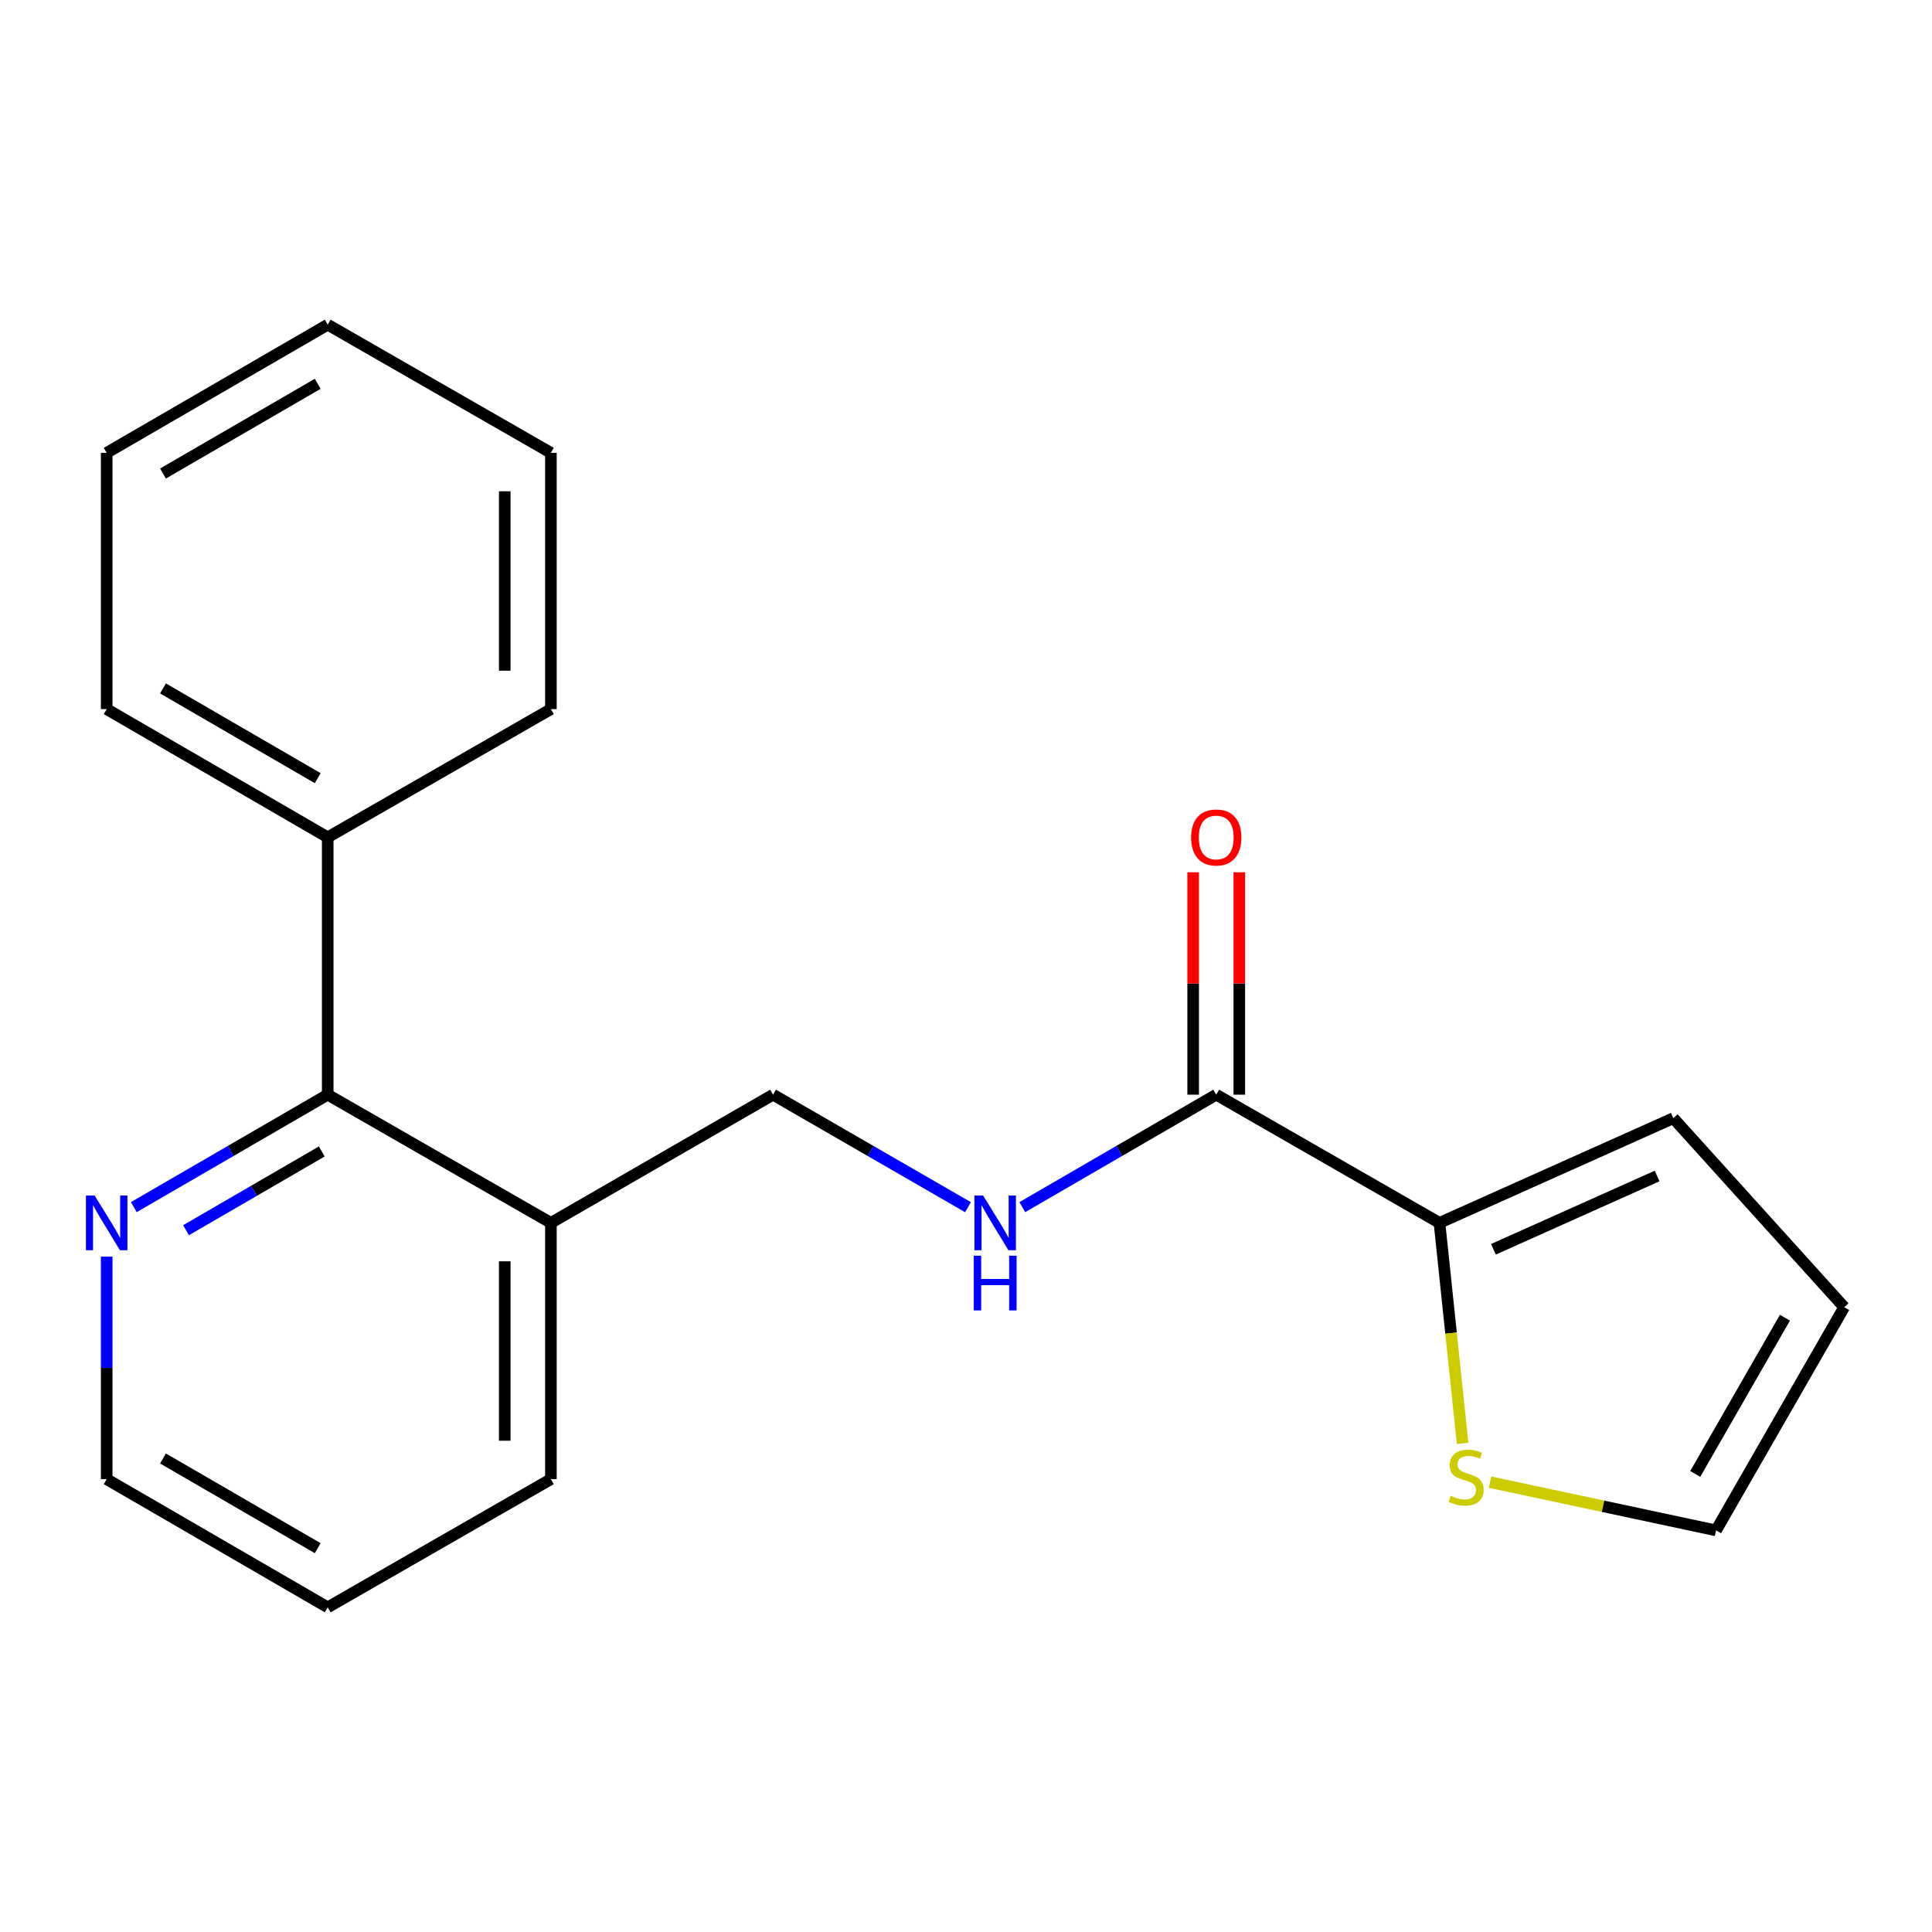 <?xml version='1.0' encoding='iso-8859-1'?>
<svg version='1.1' baseProfile='full'
              xmlns='http://www.w3.org/2000/svg'
                      xmlns:rdkit='http://www.rdkit.org/xml'
                      xmlns:xlink='http://www.w3.org/1999/xlink'
                  xml:space='preserve'
width='1000px' height='1000px' viewBox='0 0 1000 1000'>
<!-- END OF HEADER -->
<rect style='opacity:1.0;fill:#FFFFFF;stroke:none' width='1000' height='1000' x='0' y='0'> </rect>
<path class='bond-0' d='M 629.52,566.606 L 745.068,632.959' style='fill:none;fill-rule:evenodd;stroke:#000000;stroke-width:6px;stroke-linecap:butt;stroke-linejoin:miter;stroke-opacity:1' />
<path class='bond-2' d='M 629.52,566.606 L 579.333,595.709' style='fill:none;fill-rule:evenodd;stroke:#000000;stroke-width:6px;stroke-linecap:butt;stroke-linejoin:miter;stroke-opacity:1' />
<path class='bond-2' d='M 579.333,595.709 L 529.146,624.813' style='fill:none;fill-rule:evenodd;stroke:#0000FF;stroke-width:6px;stroke-linecap:butt;stroke-linejoin:miter;stroke-opacity:1' />
<path class='bond-9' d='M 641.463,566.606 L 641.463,509.045' style='fill:none;fill-rule:evenodd;stroke:#000000;stroke-width:6px;stroke-linecap:butt;stroke-linejoin:miter;stroke-opacity:1' />
<path class='bond-9' d='M 641.463,509.045 L 641.463,451.485' style='fill:none;fill-rule:evenodd;stroke:#FF0000;stroke-width:6px;stroke-linecap:butt;stroke-linejoin:miter;stroke-opacity:1' />
<path class='bond-9' d='M 617.576,566.606 L 617.576,509.045' style='fill:none;fill-rule:evenodd;stroke:#000000;stroke-width:6px;stroke-linecap:butt;stroke-linejoin:miter;stroke-opacity:1' />
<path class='bond-9' d='M 617.576,509.045 L 617.576,451.485' style='fill:none;fill-rule:evenodd;stroke:#FF0000;stroke-width:6px;stroke-linecap:butt;stroke-linejoin:miter;stroke-opacity:1' />
<path class='bond-3' d='M 745.068,632.959 L 751.054,690.022' style='fill:none;fill-rule:evenodd;stroke:#000000;stroke-width:6px;stroke-linecap:butt;stroke-linejoin:miter;stroke-opacity:1' />
<path class='bond-3' d='M 751.054,690.022 L 757.041,747.085' style='fill:none;fill-rule:evenodd;stroke:#CCCC00;stroke-width:6px;stroke-linecap:butt;stroke-linejoin:miter;stroke-opacity:1' />
<path class='bond-7' d='M 745.068,632.959 L 866.11,578.762' style='fill:none;fill-rule:evenodd;stroke:#000000;stroke-width:6px;stroke-linecap:butt;stroke-linejoin:miter;stroke-opacity:1' />
<path class='bond-7' d='M 772.986,646.631 L 857.715,608.693' style='fill:none;fill-rule:evenodd;stroke:#000000;stroke-width:6px;stroke-linecap:butt;stroke-linejoin:miter;stroke-opacity:1' />
<path class='bond-1' d='M 169.624,566.606 L 285.145,632.959' style='fill:none;fill-rule:evenodd;stroke:#000000;stroke-width:6px;stroke-linecap:butt;stroke-linejoin:miter;stroke-opacity:1' />
<path class='bond-5' d='M 169.624,566.606 L 119.444,595.709' style='fill:none;fill-rule:evenodd;stroke:#000000;stroke-width:6px;stroke-linecap:butt;stroke-linejoin:miter;stroke-opacity:1' />
<path class='bond-5' d='M 119.444,595.709 L 69.263,624.812' style='fill:none;fill-rule:evenodd;stroke:#0000FF;stroke-width:6px;stroke-linecap:butt;stroke-linejoin:miter;stroke-opacity:1' />
<path class='bond-5' d='M 166.554,596 L 131.428,616.372' style='fill:none;fill-rule:evenodd;stroke:#000000;stroke-width:6px;stroke-linecap:butt;stroke-linejoin:miter;stroke-opacity:1' />
<path class='bond-5' d='M 131.428,616.372 L 96.302,636.745' style='fill:none;fill-rule:evenodd;stroke:#0000FF;stroke-width:6px;stroke-linecap:butt;stroke-linejoin:miter;stroke-opacity:1' />
<path class='bond-11' d='M 169.624,566.606 L 169.624,433.394' style='fill:none;fill-rule:evenodd;stroke:#000000;stroke-width:6px;stroke-linecap:butt;stroke-linejoin:miter;stroke-opacity:1' />
<path class='bond-6' d='M 501.041,624.845 L 450.588,595.725' style='fill:none;fill-rule:evenodd;stroke:#0000FF;stroke-width:6px;stroke-linecap:butt;stroke-linejoin:miter;stroke-opacity:1' />
<path class='bond-6' d='M 450.588,595.725 L 400.136,566.606' style='fill:none;fill-rule:evenodd;stroke:#000000;stroke-width:6px;stroke-linecap:butt;stroke-linejoin:miter;stroke-opacity:1' />
<path class='bond-8' d='M 771.256,767.156 L 829.737,779.642' style='fill:none;fill-rule:evenodd;stroke:#CCCC00;stroke-width:6px;stroke-linecap:butt;stroke-linejoin:miter;stroke-opacity:1' />
<path class='bond-8' d='M 829.737,779.642 L 888.219,792.128' style='fill:none;fill-rule:evenodd;stroke:#000000;stroke-width:6px;stroke-linecap:butt;stroke-linejoin:miter;stroke-opacity:1' />
<path class='bond-4' d='M 285.145,632.959 L 400.136,566.606' style='fill:none;fill-rule:evenodd;stroke:#000000;stroke-width:6px;stroke-linecap:butt;stroke-linejoin:miter;stroke-opacity:1' />
<path class='bond-12' d='M 285.145,632.959 L 285.145,765.613' style='fill:none;fill-rule:evenodd;stroke:#000000;stroke-width:6px;stroke-linecap:butt;stroke-linejoin:miter;stroke-opacity:1' />
<path class='bond-12' d='M 261.258,652.857 L 261.258,745.715' style='fill:none;fill-rule:evenodd;stroke:#000000;stroke-width:6px;stroke-linecap:butt;stroke-linejoin:miter;stroke-opacity:1' />
<path class='bond-21' d='M 55.217,650.435 L 55.217,708.024' style='fill:none;fill-rule:evenodd;stroke:#0000FF;stroke-width:6px;stroke-linecap:butt;stroke-linejoin:miter;stroke-opacity:1' />
<path class='bond-21' d='M 55.217,708.024 L 55.217,765.613' style='fill:none;fill-rule:evenodd;stroke:#000000;stroke-width:6px;stroke-linecap:butt;stroke-linejoin:miter;stroke-opacity:1' />
<path class='bond-10' d='M 866.11,578.762 L 954.545,676.606' style='fill:none;fill-rule:evenodd;stroke:#000000;stroke-width:6px;stroke-linecap:butt;stroke-linejoin:miter;stroke-opacity:1' />
<path class='bond-20' d='M 888.219,792.128 L 954.545,676.606' style='fill:none;fill-rule:evenodd;stroke:#000000;stroke-width:6px;stroke-linecap:butt;stroke-linejoin:miter;stroke-opacity:1' />
<path class='bond-20' d='M 877.452,762.906 L 923.881,682.041' style='fill:none;fill-rule:evenodd;stroke:#000000;stroke-width:6px;stroke-linecap:butt;stroke-linejoin:miter;stroke-opacity:1' />
<path class='bond-14' d='M 169.624,433.394 L 55.217,367.041' style='fill:none;fill-rule:evenodd;stroke:#000000;stroke-width:6px;stroke-linecap:butt;stroke-linejoin:miter;stroke-opacity:1' />
<path class='bond-14' d='M 164.447,402.778 L 84.362,356.331' style='fill:none;fill-rule:evenodd;stroke:#000000;stroke-width:6px;stroke-linecap:butt;stroke-linejoin:miter;stroke-opacity:1' />
<path class='bond-15' d='M 169.624,433.394 L 285.145,367.041' style='fill:none;fill-rule:evenodd;stroke:#000000;stroke-width:6px;stroke-linecap:butt;stroke-linejoin:miter;stroke-opacity:1' />
<path class='bond-16' d='M 285.145,765.613 L 169.624,831.953' style='fill:none;fill-rule:evenodd;stroke:#000000;stroke-width:6px;stroke-linecap:butt;stroke-linejoin:miter;stroke-opacity:1' />
<path class='bond-13' d='M 55.217,765.613 L 169.624,831.953' style='fill:none;fill-rule:evenodd;stroke:#000000;stroke-width:6px;stroke-linecap:butt;stroke-linejoin:miter;stroke-opacity:1' />
<path class='bond-13' d='M 84.361,754.9 L 164.445,801.338' style='fill:none;fill-rule:evenodd;stroke:#000000;stroke-width:6px;stroke-linecap:butt;stroke-linejoin:miter;stroke-opacity:1' />
<path class='bond-18' d='M 55.217,367.041 L 55.217,234.387' style='fill:none;fill-rule:evenodd;stroke:#000000;stroke-width:6px;stroke-linecap:butt;stroke-linejoin:miter;stroke-opacity:1' />
<path class='bond-17' d='M 285.145,367.041 L 285.145,234.387' style='fill:none;fill-rule:evenodd;stroke:#000000;stroke-width:6px;stroke-linecap:butt;stroke-linejoin:miter;stroke-opacity:1' />
<path class='bond-17' d='M 261.258,347.143 L 261.258,254.285' style='fill:none;fill-rule:evenodd;stroke:#000000;stroke-width:6px;stroke-linecap:butt;stroke-linejoin:miter;stroke-opacity:1' />
<path class='bond-19' d='M 285.145,234.387 L 169.624,168.047' style='fill:none;fill-rule:evenodd;stroke:#000000;stroke-width:6px;stroke-linecap:butt;stroke-linejoin:miter;stroke-opacity:1' />
<path class='bond-22' d='M 55.217,234.387 L 169.624,168.047' style='fill:none;fill-rule:evenodd;stroke:#000000;stroke-width:6px;stroke-linecap:butt;stroke-linejoin:miter;stroke-opacity:1' />
<path class='bond-22' d='M 84.361,245.1 L 164.445,198.662' style='fill:none;fill-rule:evenodd;stroke:#000000;stroke-width:6px;stroke-linecap:butt;stroke-linejoin:miter;stroke-opacity:1' />
<path  class='atom-3' d='M 508.84 618.799
L 518.12 633.799
Q 519.04 635.279, 520.52 637.959
Q 522 640.639, 522.08 640.799
L 522.08 618.799
L 525.84 618.799
L 525.84 647.119
L 521.96 647.119
L 512 630.719
Q 510.84 628.799, 509.6 626.599
Q 508.4 624.399, 508.04 623.719
L 508.04 647.119
L 504.36 647.119
L 504.36 618.799
L 508.84 618.799
' fill='#0000FF'/>
<path  class='atom-3' d='M 504.02 649.951
L 507.86 649.951
L 507.86 661.991
L 522.34 661.991
L 522.34 649.951
L 526.18 649.951
L 526.18 678.271
L 522.34 678.271
L 522.34 665.191
L 507.86 665.191
L 507.86 678.271
L 504.02 678.271
L 504.02 649.951
' fill='#0000FF'/>
<path  class='atom-4' d='M 750.869 774.231
Q 751.189 774.351, 752.509 774.911
Q 753.829 775.471, 755.269 775.831
Q 756.749 776.151, 758.189 776.151
Q 760.869 776.151, 762.429 774.871
Q 763.989 773.551, 763.989 771.271
Q 763.989 769.711, 763.189 768.751
Q 762.429 767.791, 761.229 767.271
Q 760.029 766.751, 758.029 766.151
Q 755.509 765.391, 753.989 764.671
Q 752.509 763.951, 751.429 762.431
Q 750.389 760.911, 750.389 758.351
Q 750.389 754.791, 752.789 752.591
Q 755.229 750.391, 760.029 750.391
Q 763.309 750.391, 767.029 751.951
L 766.109 755.031
Q 762.709 753.631, 760.149 753.631
Q 757.389 753.631, 755.869 754.791
Q 754.349 755.911, 754.389 757.871
Q 754.389 759.391, 755.149 760.311
Q 755.949 761.231, 757.069 761.751
Q 758.229 762.271, 760.149 762.871
Q 762.709 763.671, 764.229 764.471
Q 765.749 765.271, 766.829 766.911
Q 767.949 768.511, 767.949 771.271
Q 767.949 775.191, 765.309 777.311
Q 762.709 779.391, 758.349 779.391
Q 755.829 779.391, 753.909 778.831
Q 752.029 778.311, 749.789 777.391
L 750.869 774.231
' fill='#CCCC00'/>
<path  class='atom-6' d='M 48.957 618.799
L 58.237 633.799
Q 59.157 635.279, 60.637 637.959
Q 62.117 640.639, 62.197 640.799
L 62.197 618.799
L 65.957 618.799
L 65.957 647.119
L 62.077 647.119
L 52.117 630.719
Q 50.957 628.799, 49.717 626.599
Q 48.517 624.399, 48.157 623.719
L 48.157 647.119
L 44.477 647.119
L 44.477 618.799
L 48.957 618.799
' fill='#0000FF'/>
<path  class='atom-10' d='M 616.52 433.474
Q 616.52 426.674, 619.88 422.874
Q 623.24 419.074, 629.52 419.074
Q 635.8 419.074, 639.16 422.874
Q 642.52 426.674, 642.52 433.474
Q 642.52 440.354, 639.12 444.274
Q 635.72 448.154, 629.52 448.154
Q 623.28 448.154, 619.88 444.274
Q 616.52 440.394, 616.52 433.474
M 629.52 444.954
Q 633.84 444.954, 636.16 442.074
Q 638.52 439.154, 638.52 433.474
Q 638.52 427.914, 636.16 425.114
Q 633.84 422.274, 629.52 422.274
Q 625.2 422.274, 622.84 425.074
Q 620.52 427.874, 620.52 433.474
Q 620.52 439.194, 622.84 442.074
Q 625.2 444.954, 629.52 444.954
' fill='#FF0000'/>
</svg>
